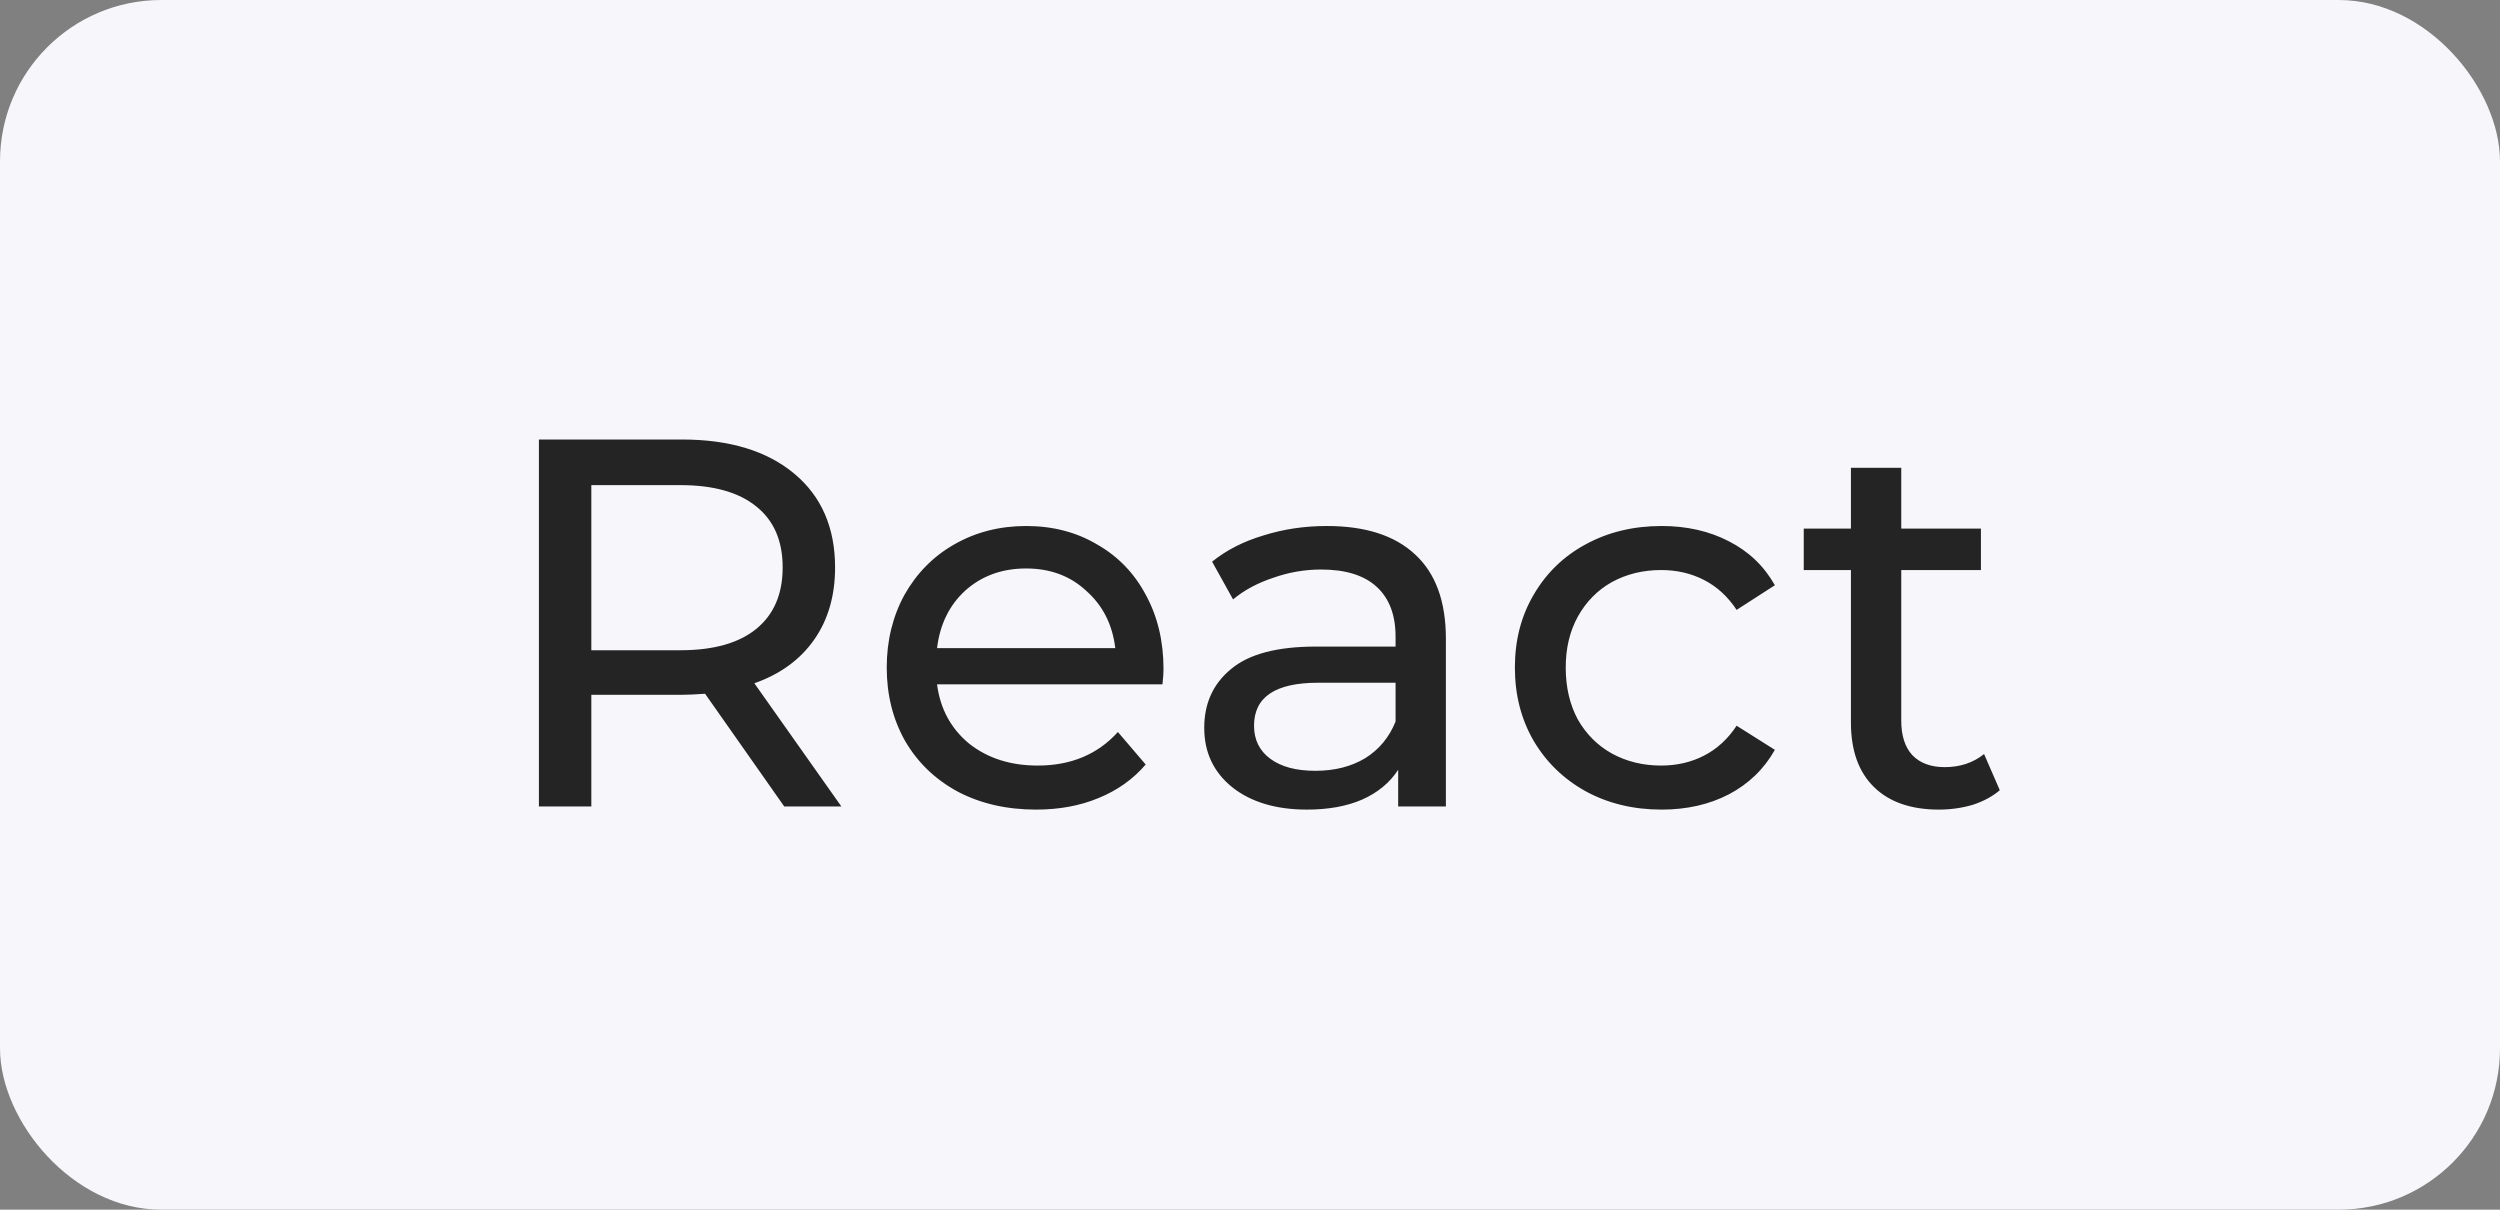 <?xml version="1.0" encoding="UTF-8"?> <svg xmlns="http://www.w3.org/2000/svg" width="62" height="30" viewBox="0 0 62 30" fill="none"><rect x="0" y="0" width="62" height="30" fill="#808080" stroke="none"/> <rect width="62" height="30" rx="4" fill="#F6F6FB"></rect> <path d="M19.449 20L17.486 17.205C17.243 17.222 17.053 17.231 16.914 17.231H14.665V20H13.365V10.9H16.914C18.093 10.9 19.02 11.182 19.696 11.745C20.372 12.308 20.71 13.084 20.71 14.072C20.71 14.774 20.537 15.372 20.19 15.866C19.843 16.36 19.349 16.72 18.708 16.945L20.866 20H19.449ZM16.875 16.126C17.698 16.126 18.327 15.948 18.76 15.593C19.193 15.238 19.41 14.731 19.41 14.072C19.41 13.413 19.193 12.911 18.76 12.564C18.327 12.209 17.698 12.031 16.875 12.031H14.665V16.126H16.875ZM28.855 16.594C28.855 16.689 28.847 16.815 28.829 16.971H23.239C23.317 17.578 23.582 18.067 24.032 18.44C24.492 18.804 25.059 18.986 25.735 18.986C26.559 18.986 27.222 18.709 27.724 18.154L28.413 18.96C28.101 19.324 27.711 19.601 27.243 19.792C26.784 19.983 26.268 20.078 25.696 20.078C24.968 20.078 24.323 19.931 23.759 19.636C23.196 19.333 22.758 18.912 22.446 18.375C22.143 17.838 21.991 17.231 21.991 16.555C21.991 15.888 22.139 15.285 22.433 14.748C22.737 14.211 23.148 13.795 23.668 13.5C24.197 13.197 24.791 13.045 25.449 13.045C26.108 13.045 26.693 13.197 27.204 13.5C27.724 13.795 28.127 14.211 28.413 14.748C28.708 15.285 28.855 15.901 28.855 16.594ZM25.449 14.098C24.851 14.098 24.349 14.28 23.941 14.644C23.543 15.008 23.309 15.485 23.239 16.074H27.659C27.59 15.493 27.352 15.021 26.944 14.657C26.546 14.284 26.047 14.098 25.449 14.098ZM32.907 13.045C33.86 13.045 34.588 13.279 35.091 13.747C35.602 14.215 35.858 14.913 35.858 15.84V20H34.675V19.09C34.467 19.411 34.168 19.658 33.778 19.831C33.397 19.996 32.941 20.078 32.413 20.078C31.642 20.078 31.022 19.892 30.554 19.519C30.095 19.146 29.865 18.657 29.865 18.05C29.865 17.443 30.086 16.958 30.528 16.594C30.97 16.221 31.672 16.035 32.634 16.035H34.61V15.788C34.61 15.251 34.454 14.839 34.142 14.553C33.83 14.267 33.37 14.124 32.764 14.124C32.356 14.124 31.958 14.193 31.568 14.332C31.178 14.462 30.849 14.64 30.58 14.865L30.06 13.929C30.415 13.643 30.84 13.426 31.334 13.279C31.828 13.123 32.352 13.045 32.907 13.045ZM32.621 19.116C33.097 19.116 33.509 19.012 33.856 18.804C34.203 18.587 34.454 18.284 34.61 17.894V16.932H32.686C31.628 16.932 31.1 17.287 31.1 17.998C31.1 18.345 31.234 18.618 31.503 18.817C31.771 19.016 32.144 19.116 32.621 19.116ZM41.209 20.078C40.507 20.078 39.878 19.926 39.324 19.623C38.778 19.32 38.349 18.904 38.036 18.375C37.724 17.838 37.569 17.231 37.569 16.555C37.569 15.879 37.724 15.277 38.036 14.748C38.349 14.211 38.778 13.795 39.324 13.5C39.878 13.197 40.507 13.045 41.209 13.045C41.833 13.045 42.387 13.171 42.873 13.422C43.367 13.673 43.748 14.037 44.017 14.514L43.068 15.125C42.851 14.796 42.582 14.549 42.261 14.384C41.941 14.219 41.586 14.137 41.196 14.137C40.745 14.137 40.337 14.237 39.974 14.436C39.618 14.635 39.337 14.921 39.129 15.294C38.929 15.658 38.83 16.078 38.83 16.555C38.83 17.04 38.929 17.469 39.129 17.842C39.337 18.206 39.618 18.488 39.974 18.687C40.337 18.886 40.745 18.986 41.196 18.986C41.586 18.986 41.941 18.904 42.261 18.739C42.582 18.574 42.851 18.327 43.068 17.998L44.017 18.596C43.748 19.073 43.367 19.441 42.873 19.701C42.387 19.952 41.833 20.078 41.209 20.078ZM49.595 19.597C49.413 19.753 49.188 19.874 48.919 19.961C48.65 20.039 48.373 20.078 48.087 20.078C47.394 20.078 46.856 19.892 46.475 19.519C46.094 19.146 45.903 18.613 45.903 17.92V14.137H44.733V13.11H45.903V11.602H47.151V13.11H49.127V14.137H47.151V17.868C47.151 18.241 47.242 18.527 47.424 18.726C47.615 18.925 47.883 19.025 48.23 19.025C48.611 19.025 48.936 18.917 49.205 18.7L49.595 19.597Z" fill="#242424"></path> </svg> 